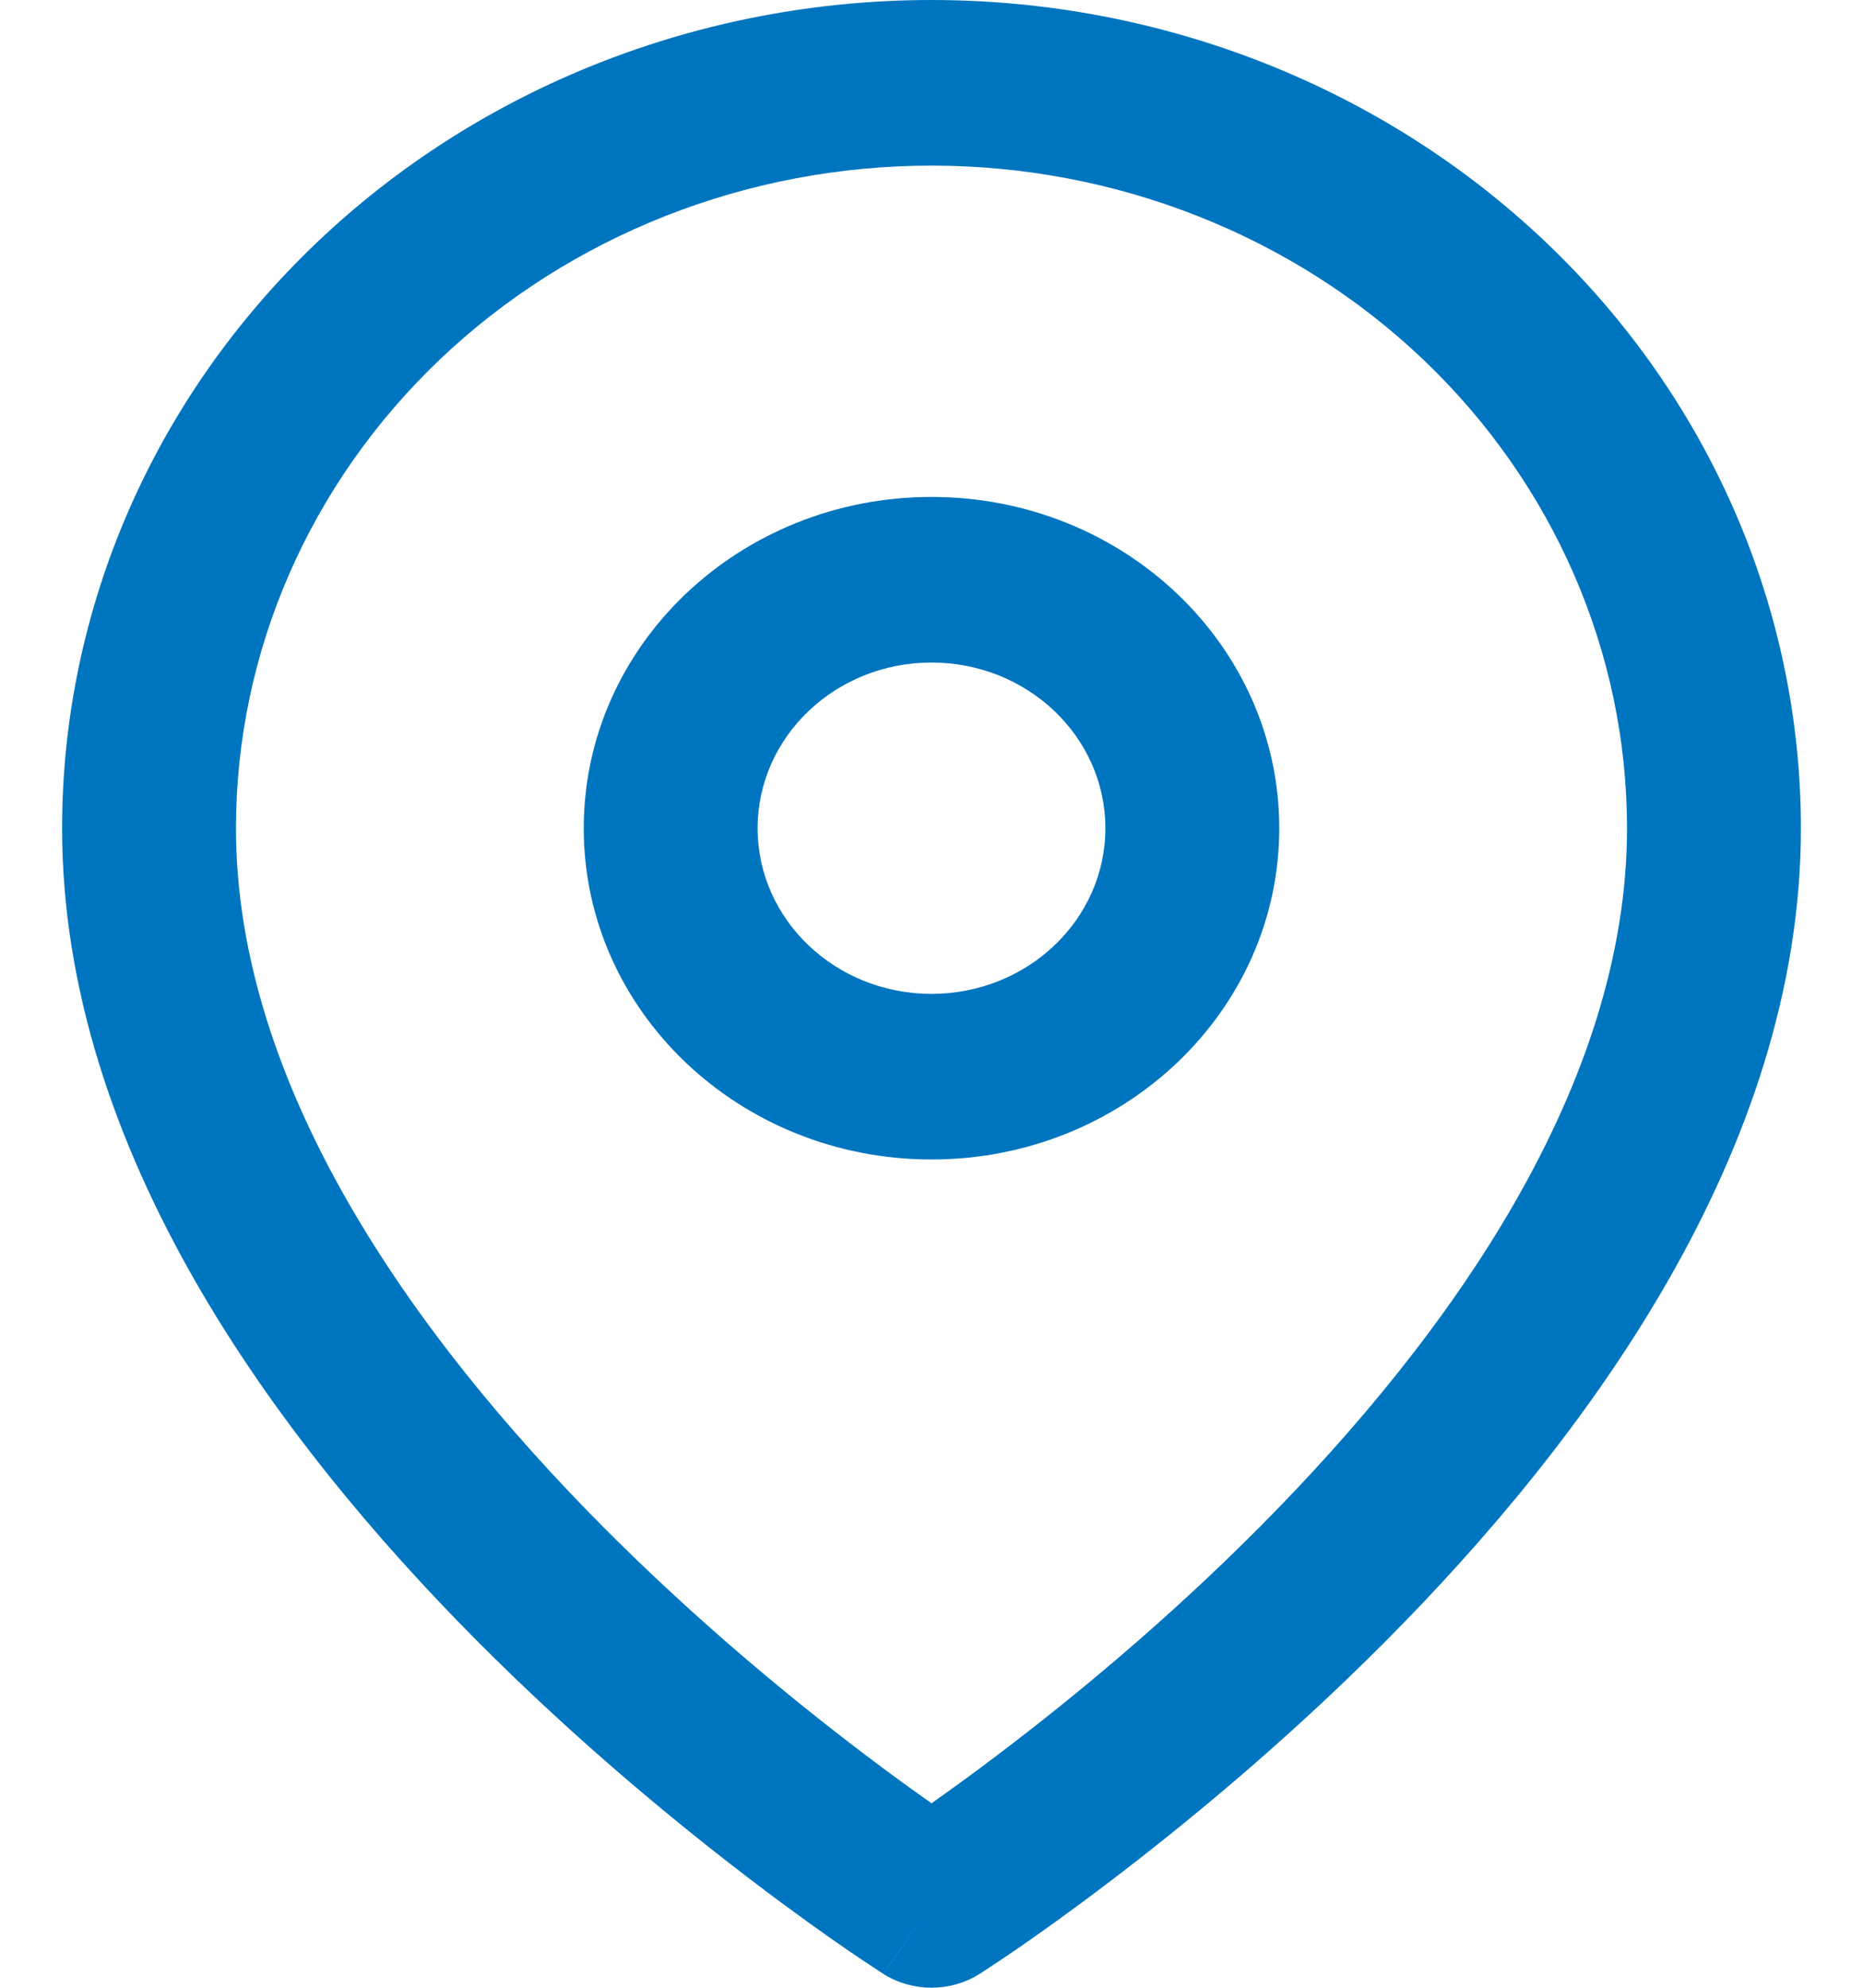 <svg width="15" height="16" viewBox="0 0 15 16" fill="none" xmlns="http://www.w3.org/2000/svg">
<path fill-rule="evenodd" clip-rule="evenodd" d="M7.5 4C5.954 4 4.7 5.194 4.7 6.667C4.7 8.139 5.954 9.333 7.5 9.333C9.046 9.333 10.3 8.139 10.3 6.667C10.3 5.194 9.046 4 7.5 4ZM6.1 6.667C6.1 5.93 6.727 5.333 7.5 5.333C8.273 5.333 8.9 5.93 8.9 6.667C8.9 7.403 8.273 8 7.5 8C6.727 8 6.1 7.403 6.1 6.667Z" fill="#0075BF"/>
<path fill-rule="evenodd" clip-rule="evenodd" d="M7.111 15.888C7.112 15.888 7.112 15.888 7.5 15.333L7.111 15.888C7.346 16.037 7.653 16.037 7.888 15.888L7.5 15.333C7.888 15.888 7.888 15.888 7.888 15.888L7.891 15.887L7.895 15.884L7.911 15.873C7.925 15.864 7.944 15.852 7.969 15.835C8.019 15.803 8.09 15.755 8.181 15.693C8.361 15.569 8.616 15.388 8.92 15.157C9.529 14.695 10.342 14.029 11.158 13.209C12.761 11.597 14.5 9.268 14.5 6.667C14.5 4.899 13.762 3.203 12.45 1.953C11.137 0.702 9.357 0 7.5 0C5.643 0 3.863 0.702 2.55 1.953C1.238 3.203 0.5 4.899 0.5 6.667C0.5 9.268 2.239 11.597 3.842 13.209C4.658 14.029 5.471 14.695 6.08 15.157C6.384 15.388 6.639 15.569 6.819 15.693C6.91 15.755 6.981 15.803 7.031 15.835C7.056 15.852 7.075 15.864 7.089 15.873L7.105 15.884L7.109 15.887L7.111 15.888ZM3.54 2.895C4.59 1.895 6.015 1.333 7.5 1.333C8.985 1.333 10.41 1.895 11.46 2.895C12.51 3.896 13.1 5.252 13.1 6.667C13.1 8.732 11.689 10.736 10.142 12.292C9.383 13.055 8.621 13.68 8.048 14.114C7.835 14.276 7.649 14.41 7.5 14.515C7.351 14.41 7.165 14.276 6.952 14.114C6.379 13.68 5.617 13.055 4.858 12.292C3.311 10.736 1.9 8.732 1.9 6.667C1.9 5.252 2.49 3.896 3.54 2.895Z" fill="#0075BF"/>
</svg>
